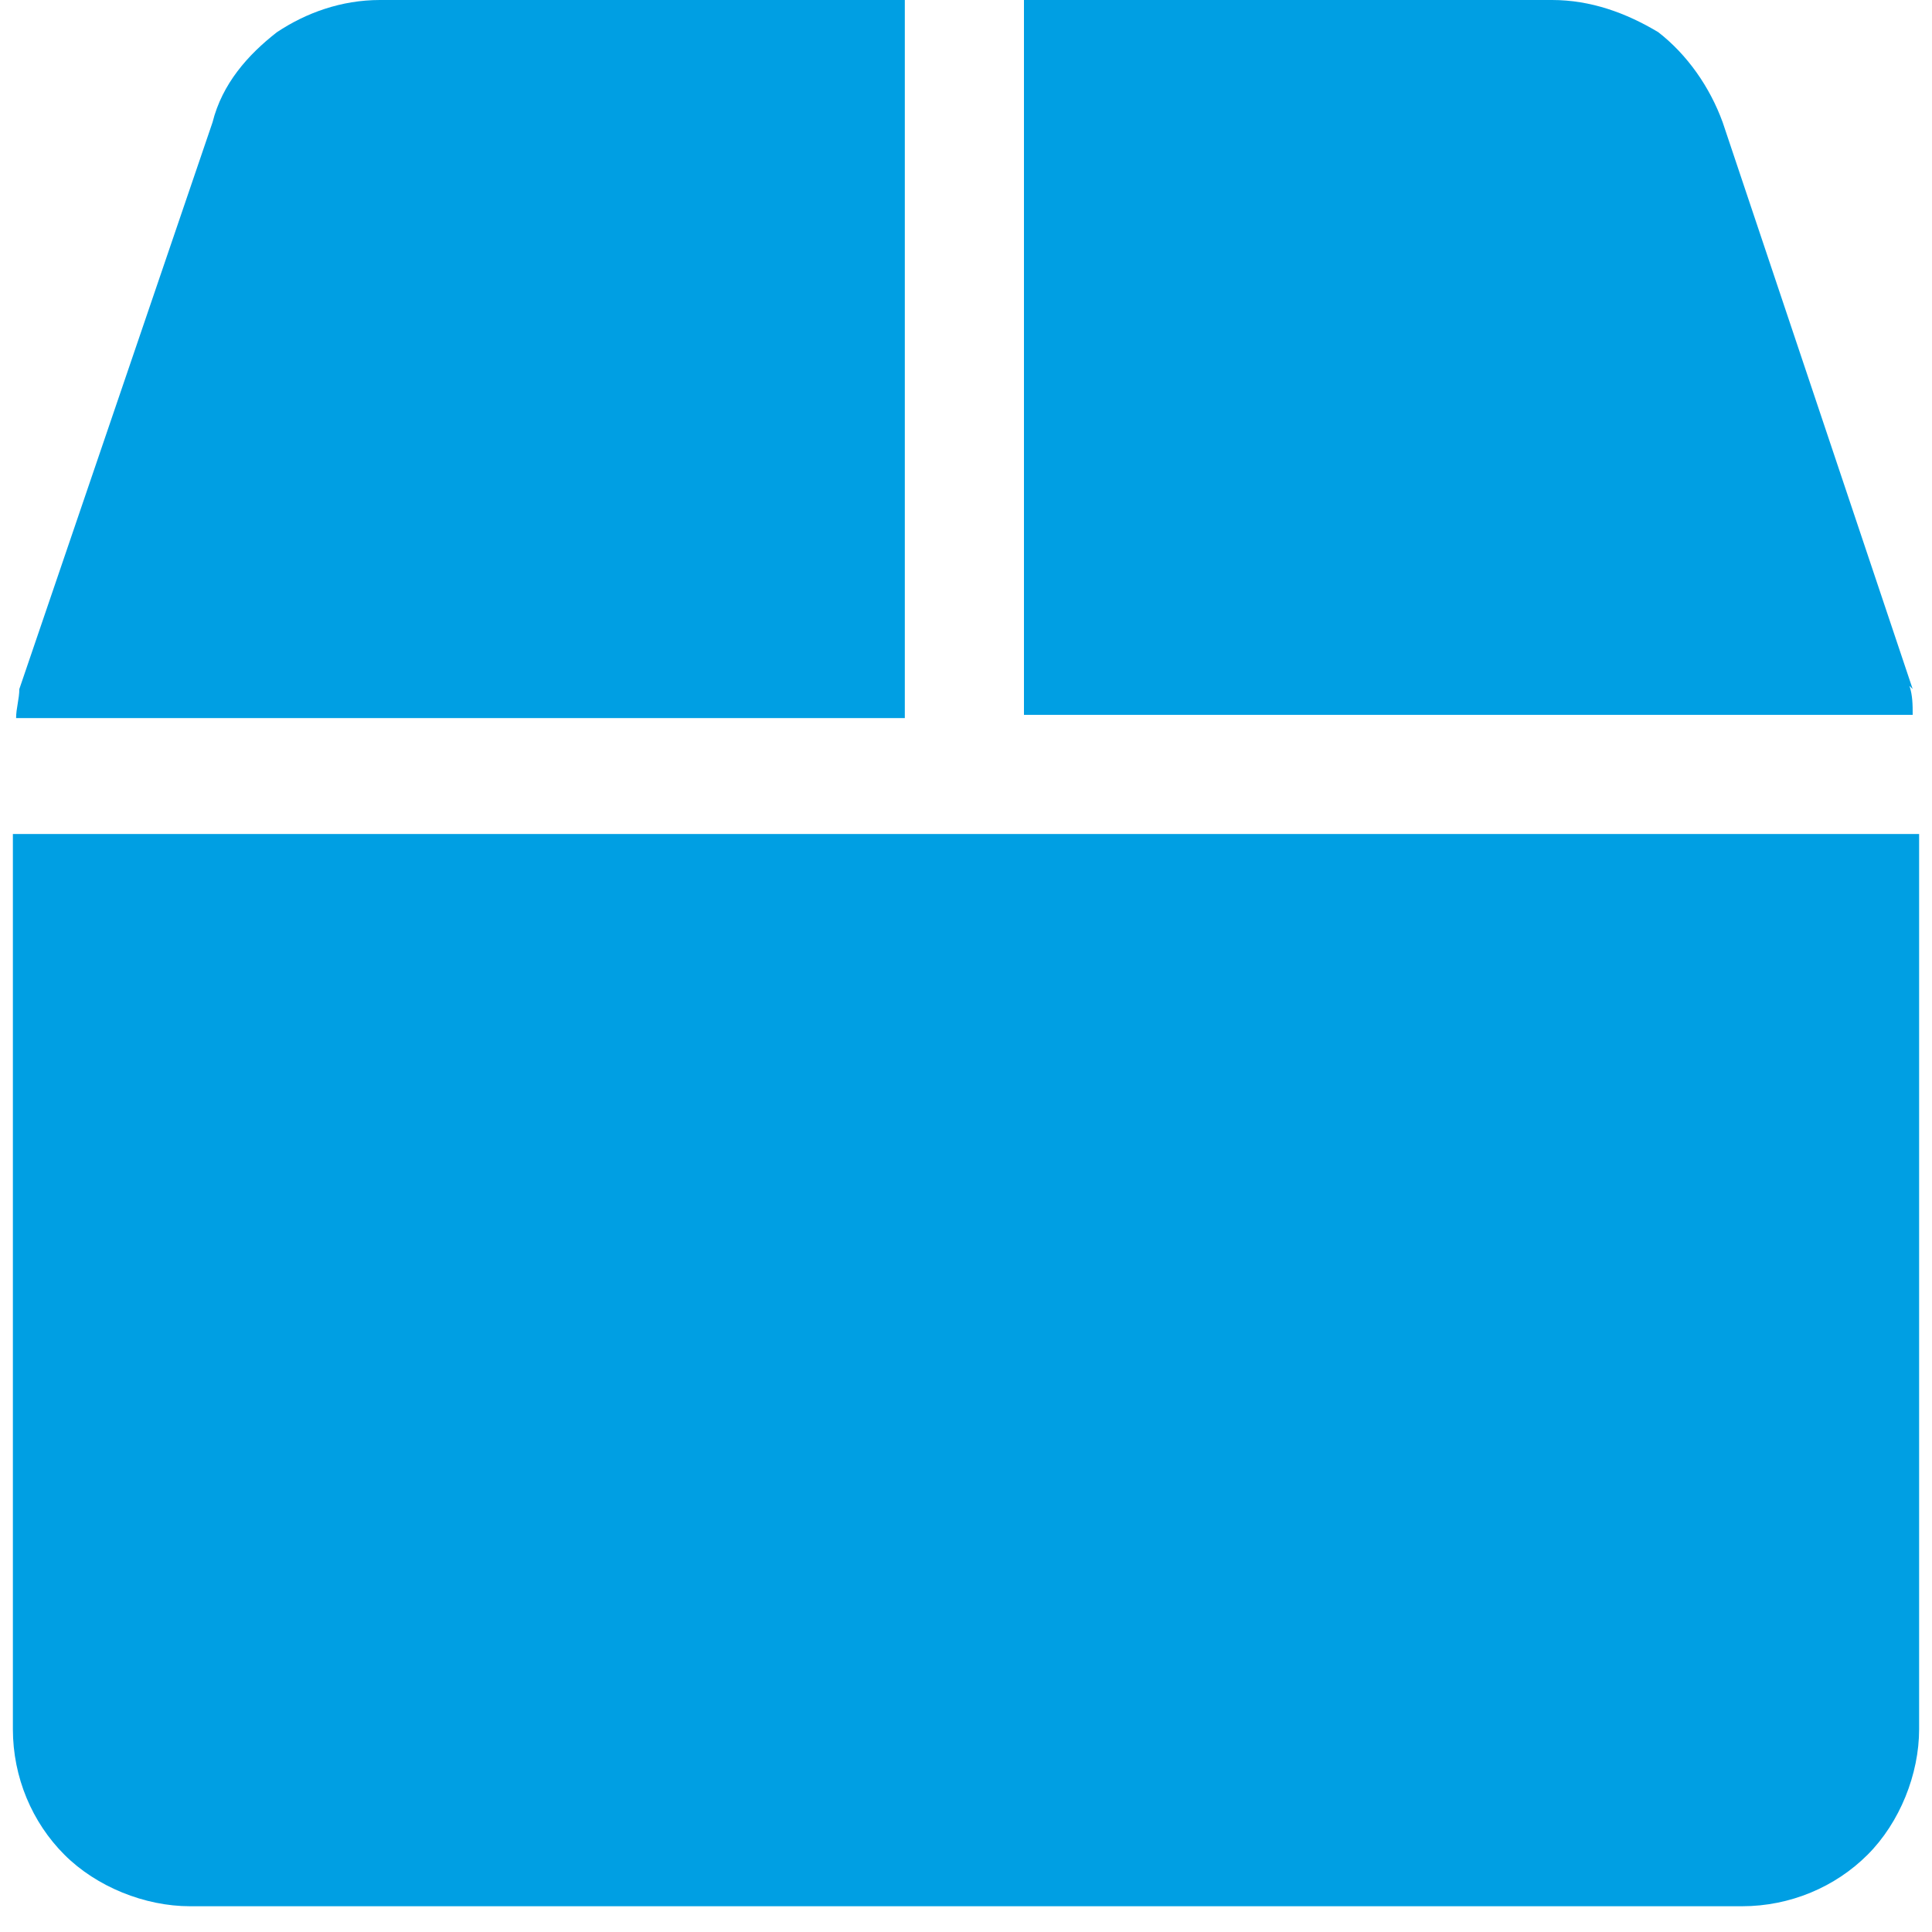 <svg viewBox="0 0 60 60" version="1.1" xmlns="http://www.w3.org/2000/svg" id="Ebene_1">
  
  <defs>
    <style>
      .st0 {
        fill: #009fe3;
      }
    </style>
  </defs>
  <path d="M59.4,21.4l-5.9-17.6c-.4-1.1-1.1-2.1-2-2.8C50.5.4,49.4,0,48.2,0h-16.4v22.2h27.6c0-.3,0-.6-.1-.9ZM28.1,0H11.8c-1.2,0-2.3.4-3.2,1-.9.7-1.7,1.6-2,2.8L.6,21.4c0,.3-.1.6-.1.9h27.6V0ZM.4,25.9v27.8c0,1.5.6,2.9,1.6,3.9,1,1,2.5,1.6,3.9,1.6h48.2c1.5,0,2.9-.6,3.9-1.6,1-1,1.6-2.5,1.6-3.9v-27.8H.4Z" class="st0"></path>
</svg>
